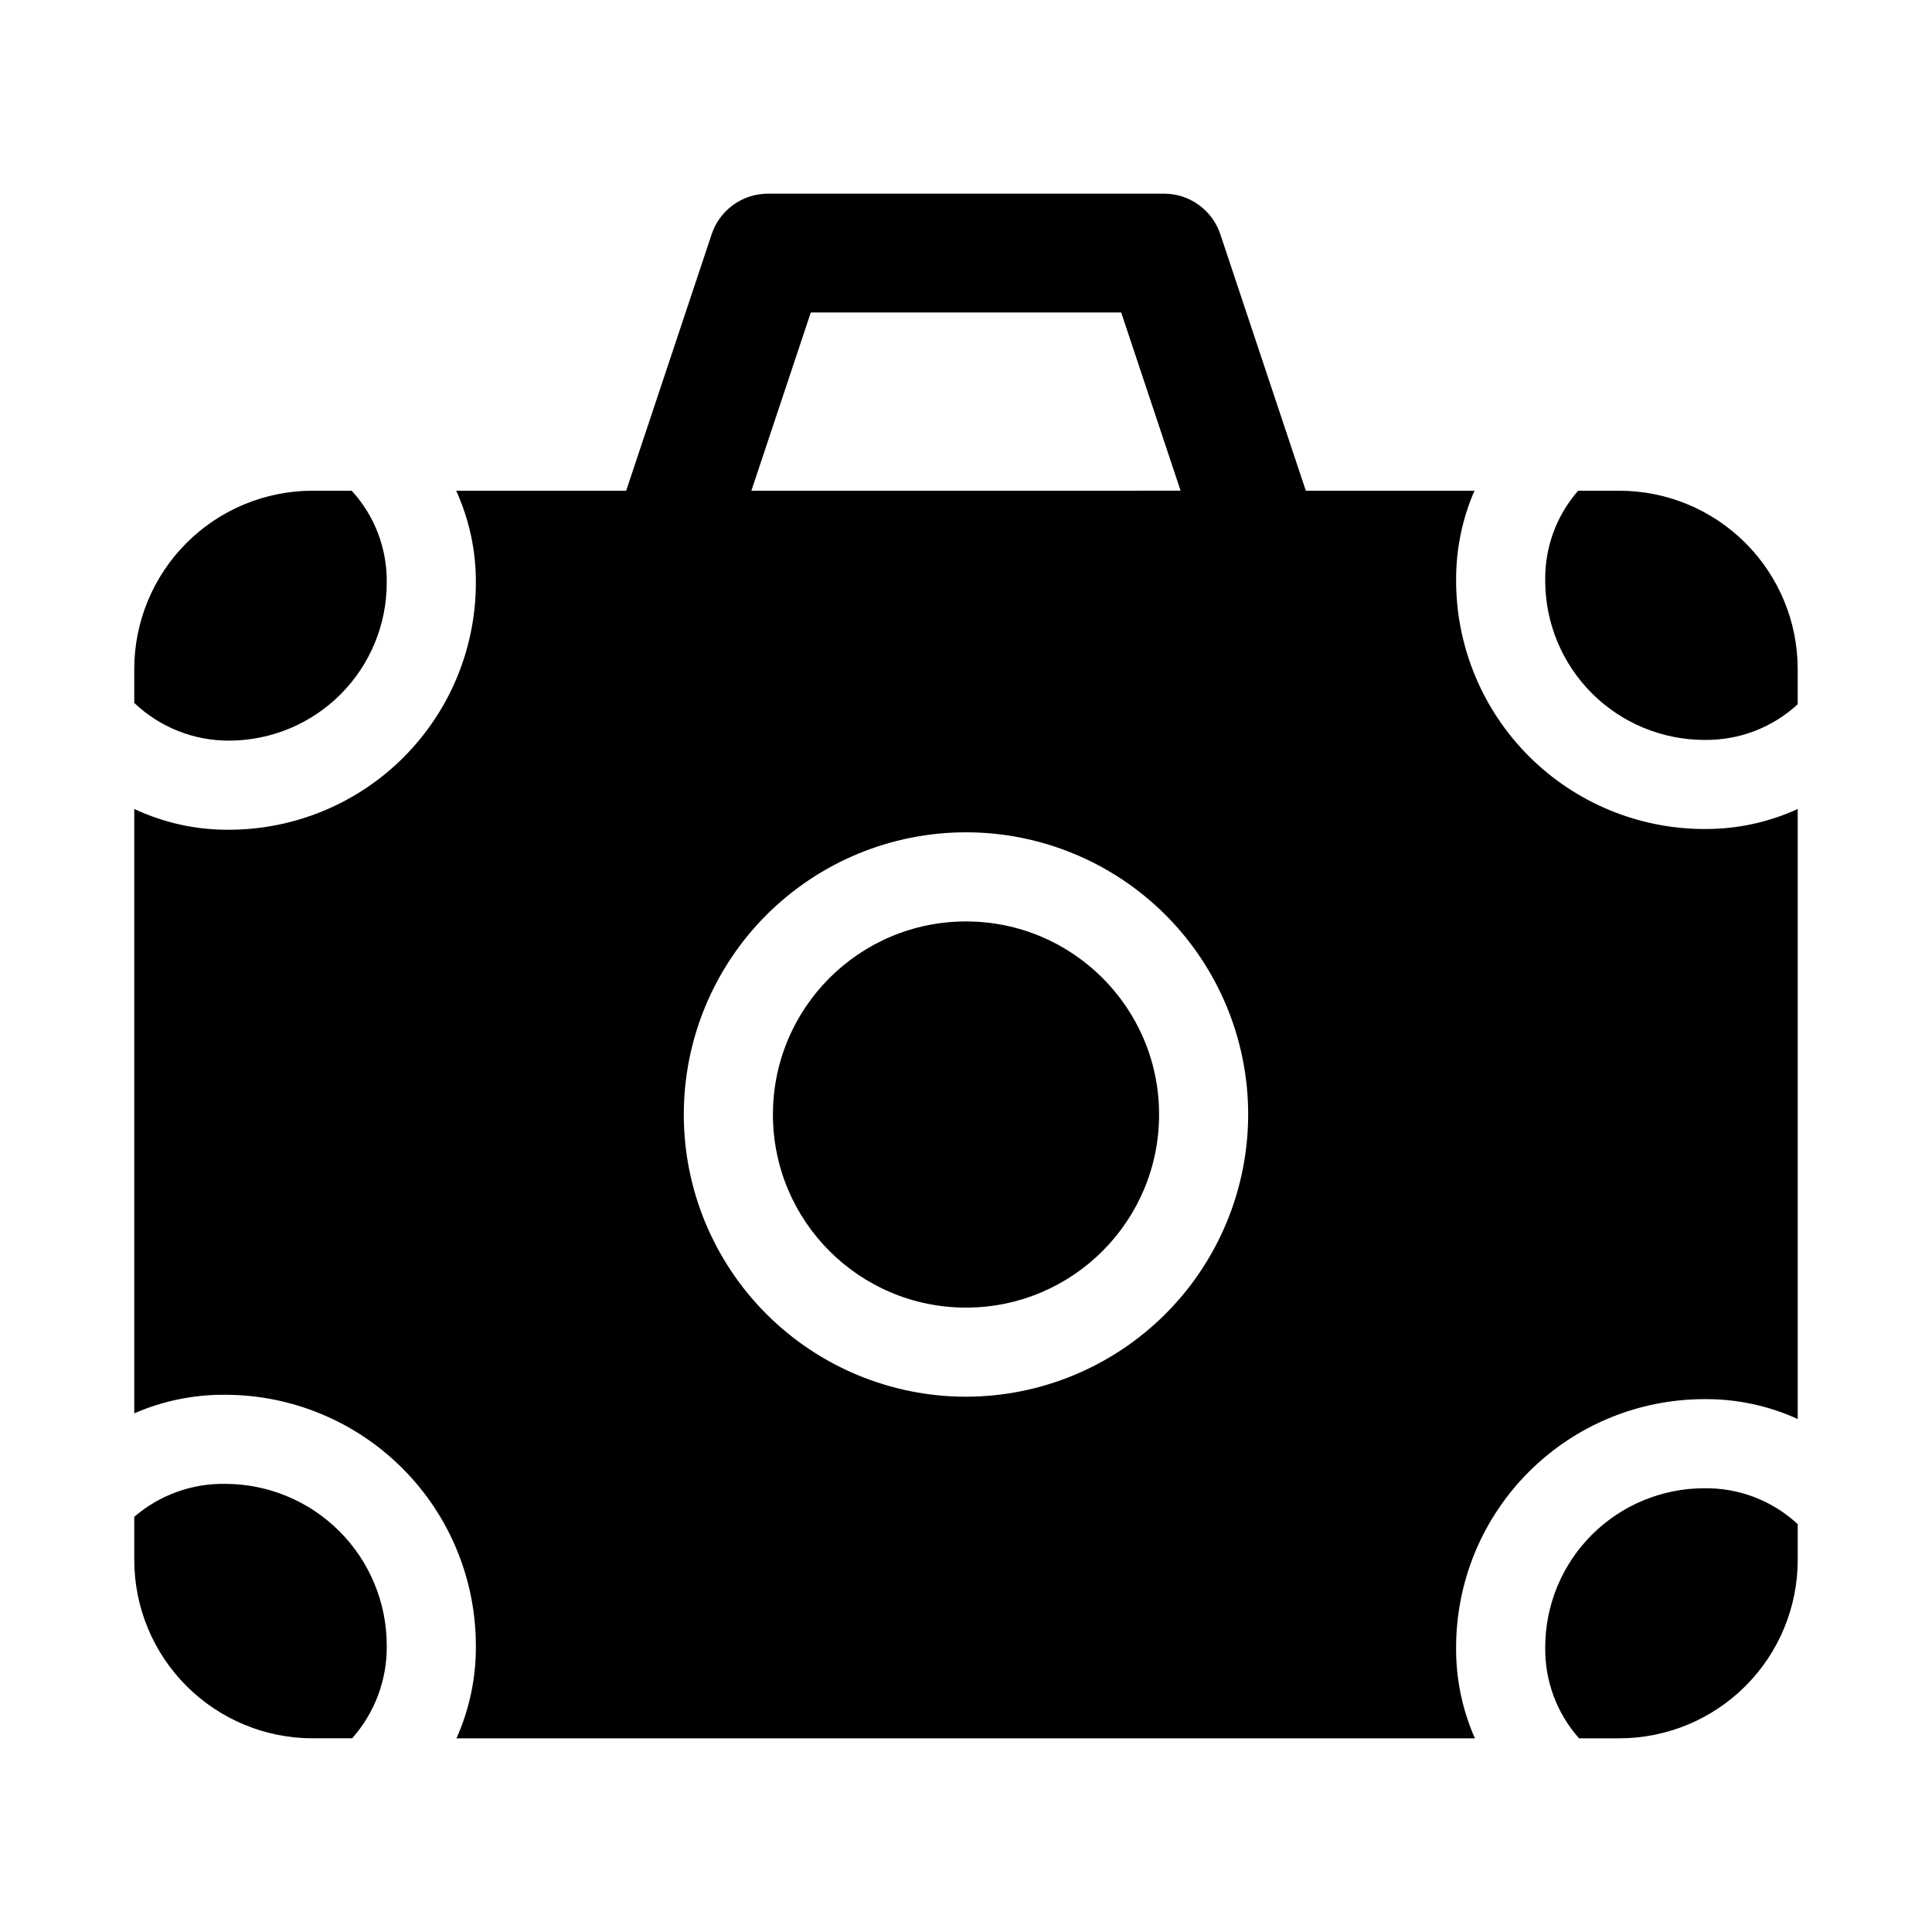 <?xml version="1.0" encoding="UTF-8"?>
<!-- Uploaded to: SVG Repo, www.svgrepo.com, Generator: SVG Repo Mixer Tools -->
<svg fill="#000000" width="800px" height="800px" version="1.1" viewBox="144 144 512 512" xmlns="http://www.w3.org/2000/svg">
 <g>
  <path d="m529.89 297.92c-0.07-8.211 1.586-16.348 4.863-23.875h-44.695l-22.656-67.957c-1.043-3.137-3.047-5.859-5.723-7.793-2.68-1.934-5.898-2.973-9.203-2.973h-104.95c-3.305 0-6.523 1.039-9.203 2.973-2.68 1.93-4.684 4.656-5.727 7.793l-22.652 67.957h-45.055c3.496 7.672 5.277 16.016 5.223 24.445-0.02 17.34-6.914 33.965-19.18 46.223-12.262 12.262-28.887 19.156-46.227 19.176-8.68 0.07-17.266-1.812-25.121-5.508v160.17c7.602-3.316 15.816-4.992 24.109-4.922 17.609 0.02 34.488 7.023 46.941 19.477 12.453 12.453 19.457 29.332 19.477 46.941 0.078 8.484-1.676 16.883-5.141 24.625h269.9c-3.363-7.609-5.062-15.852-4.984-24.172 0.02-17.422 6.949-34.125 19.27-46.441 12.316-12.32 29.02-19.25 46.441-19.27 8.559-0.086 17.031 1.711 24.816 5.266v-161.66c-7.766 3.555-16.215 5.363-24.754 5.301-17.438-0.02-34.156-6.957-46.488-19.289-12.328-12.328-19.266-29.047-19.285-46.488zm-171.02-71.109h82.258l15.742 47.23-113.75 0.004zm41.129 287.33c-19.836 0-38.855-7.879-52.883-21.906-14.023-14.023-21.902-33.047-21.902-52.879 0-19.836 7.879-38.855 21.902-52.883 14.027-14.023 33.047-21.902 52.883-21.902 19.832 0 38.855 7.879 52.879 21.902 14.023 14.027 21.902 33.047 21.902 52.883-0.02 19.828-7.906 38.836-21.926 52.855-14.023 14.02-33.031 21.906-52.855 21.93z"/>
  <path d="m451.17 439.36c0 28.258-22.91 51.168-51.168 51.168-28.262 0-51.168-22.91-51.168-51.168 0-28.262 22.906-51.168 51.168-51.168 28.258 0 51.168 22.906 51.168 51.168"/>
  <path d="m573.18 274.05h-10.961c-5.773 6.598-8.879 15.109-8.719 23.875 0.012 11.18 4.457 21.895 12.359 29.797 7.906 7.906 18.621 12.352 29.797 12.363 9.16 0.145 18.023-3.238 24.754-9.445v-9.359c-0.012-12.523-4.992-24.527-13.848-33.383-8.855-8.855-20.859-13.836-33.383-13.848z"/>
  <path d="m203.69 537.24c-8.836-0.152-17.418 2.957-24.109 8.73v11.465c0.012 12.523 4.996 24.531 13.848 33.383 8.855 8.855 20.863 13.836 33.383 13.852h10.508c6.023-6.773 9.297-15.559 9.172-24.625-0.012-11.348-4.523-22.227-12.551-30.25-8.023-8.027-18.902-12.539-30.25-12.555z"/>
  <path d="m553.5 580.5c-0.145 8.895 3.055 17.52 8.961 24.172h10.719c12.523-0.016 24.527-4.996 33.383-13.852 8.855-8.852 13.836-20.859 13.848-33.383v-9.523c-6.734-6.254-15.625-9.66-24.816-9.508-11.16 0.012-21.859 4.449-29.75 12.34-7.894 7.894-12.332 18.594-12.344 29.754z"/>
  <path d="m246.49 298.49c0.148-9.039-3.176-17.785-9.289-24.445h-10.391c-12.52 0.012-24.527 4.992-33.383 13.848-8.852 8.855-13.836 20.859-13.848 33.383v9.004c6.769 6.449 15.773 10.027 25.121 9.992 11.082-0.012 21.703-4.414 29.535-12.25 7.836-7.832 12.242-18.453 12.254-29.531z"/>
 </g>
</svg>